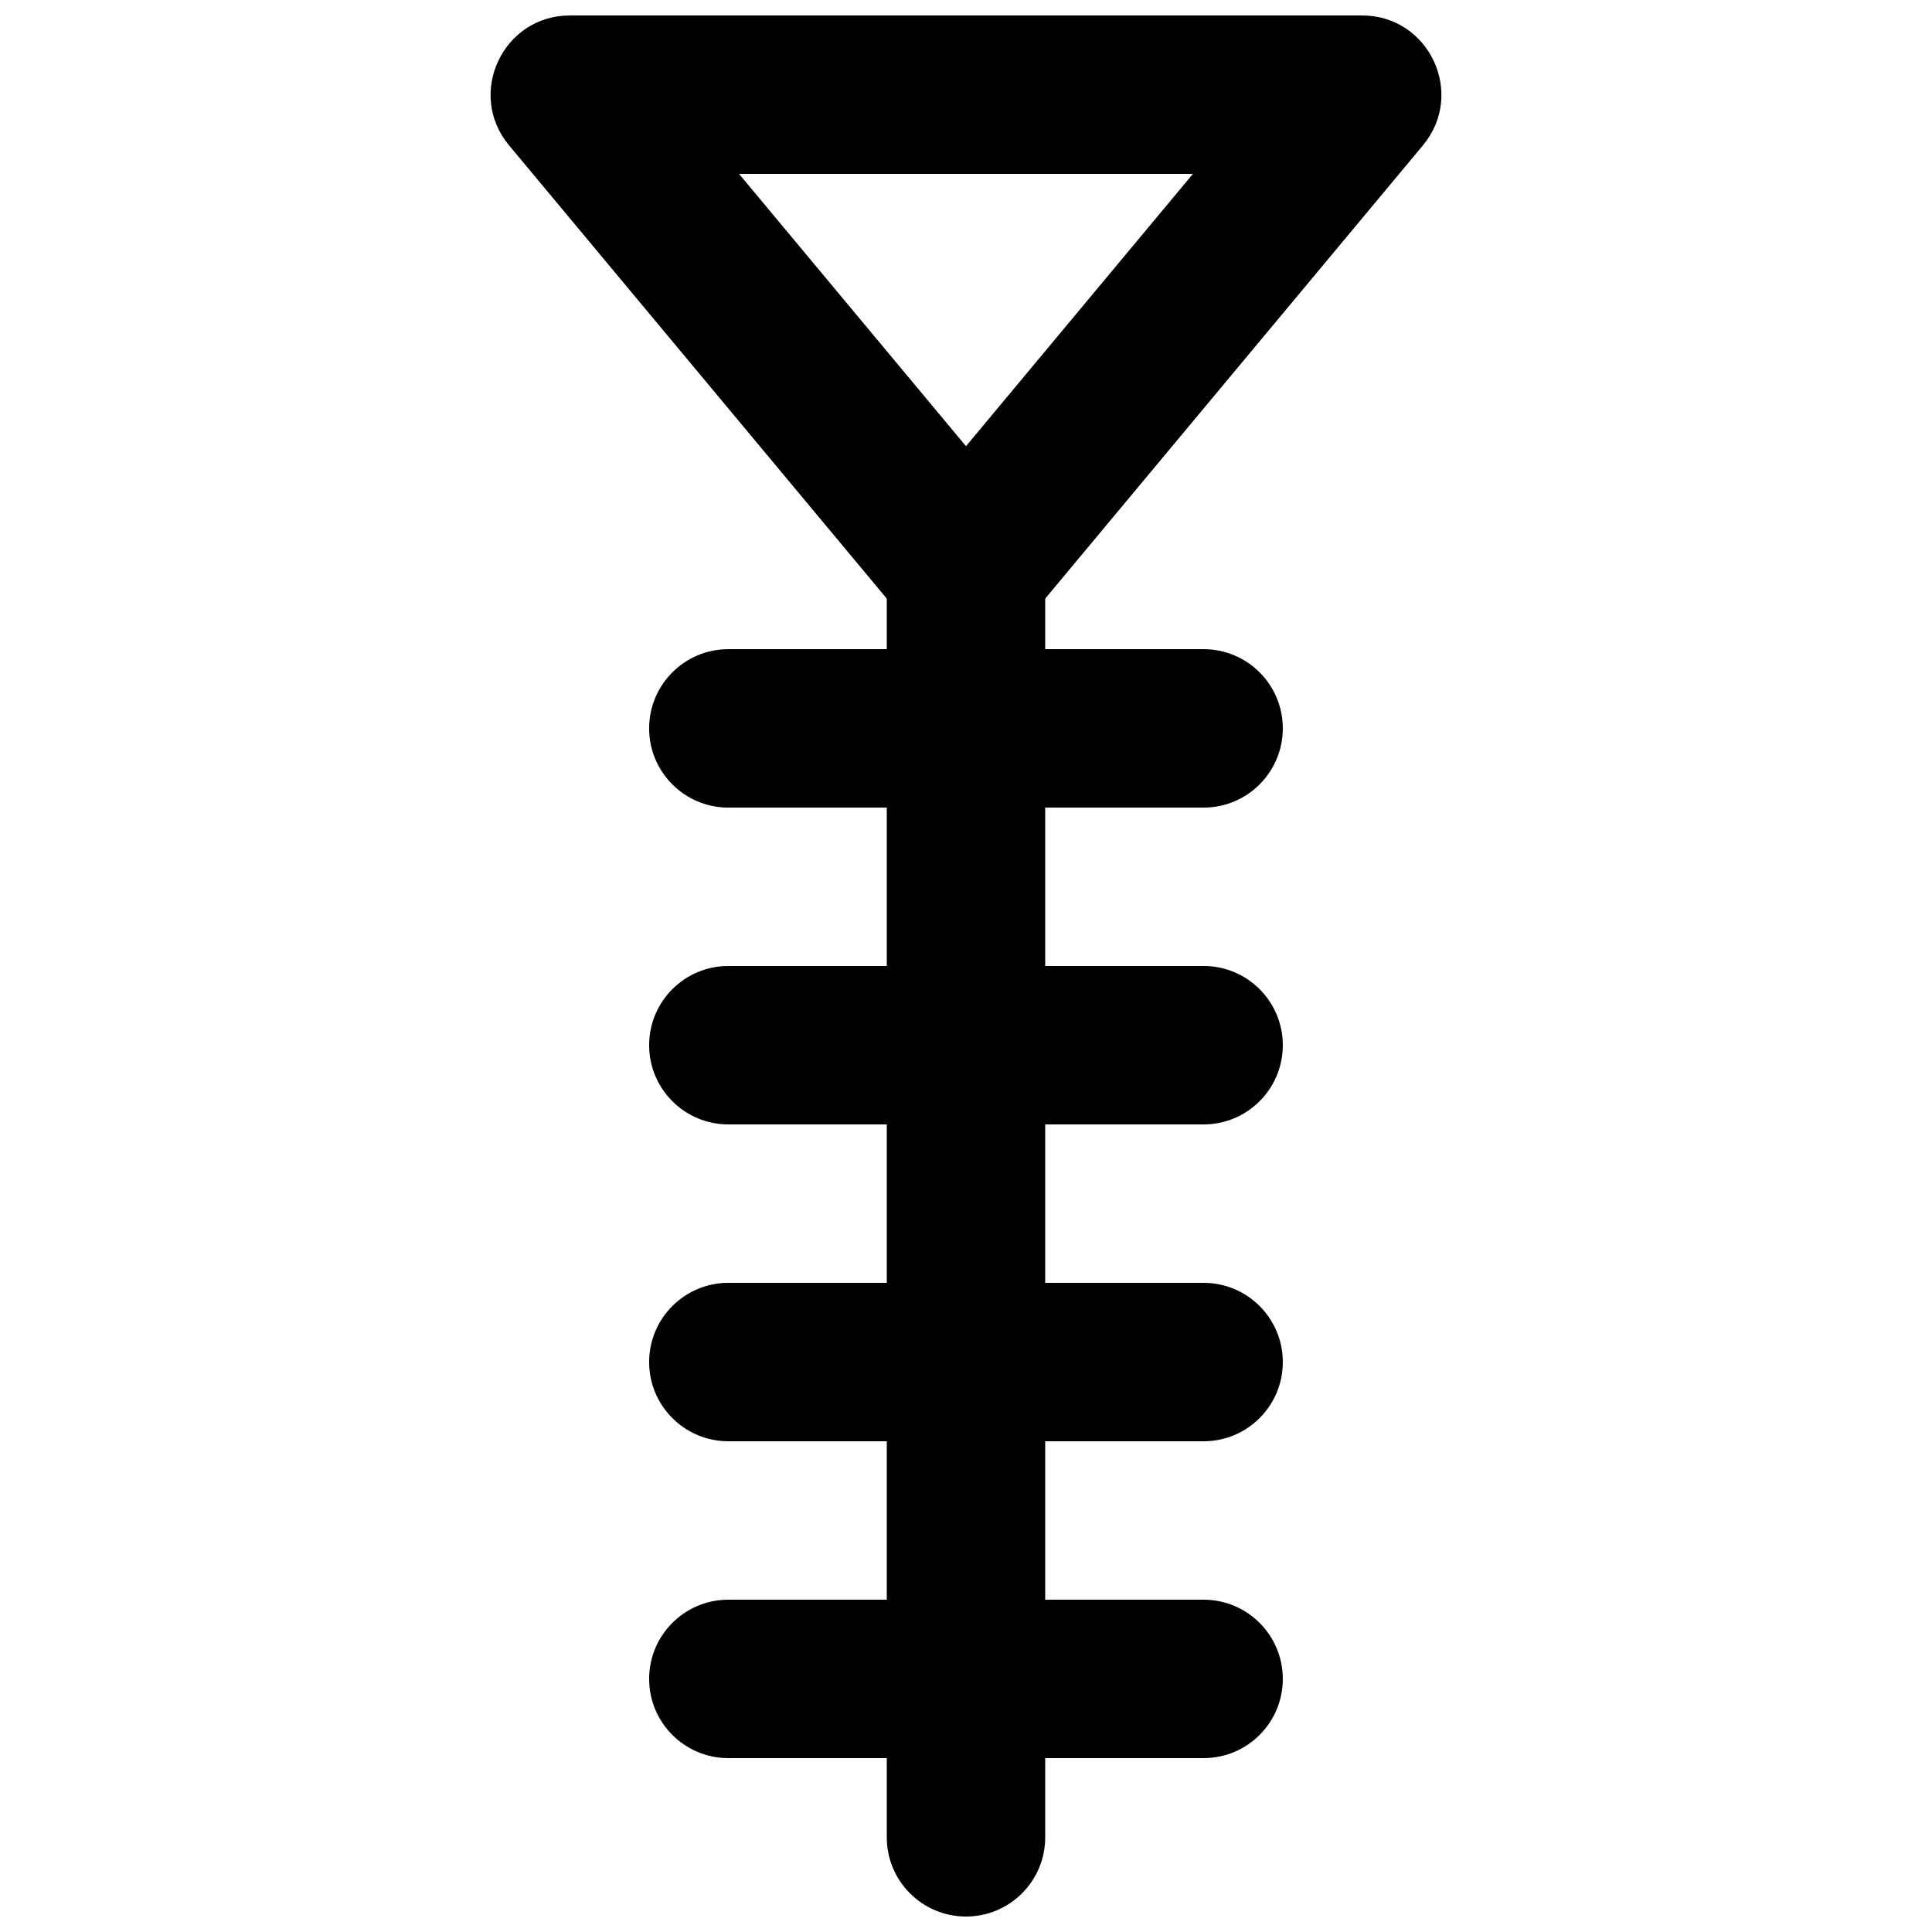 <?xml version="1.0" encoding="UTF-8"?>
<!-- Uploaded to: SVG Repo, www.svgrepo.com, Generator: SVG Repo Mixer Tools -->
<svg width="800px" height="800px" version="1.1" viewBox="144 144 512 512" xmlns="http://www.w3.org/2000/svg">
 <defs>
  <clipPath id="b">
   <path d="m274 148.09h252v168.91h-252z"/>
  </clipPath>
  <clipPath id="a">
   <path d="m379 274h42v377.9h-42z"/>
  </clipPath>
 </defs>
 <g clip-path="url(#b)">
  <path d="m460.14 190.08-60.141 72.168-60.145-72.168zm-165.1-41.984c-17.797 0-27.52 20.758-16.129 34.43l104.96 125.95c8.395 10.07 23.863 10.07 32.254 0l104.96-125.95c11.395-13.672 1.672-34.43-16.129-34.43z" fill-rule="evenodd"/>
 </g>
 <g clip-path="url(#a)">
  <path d="m420.99 630.91v-335.87c0-11.594-9.398-20.992-20.992-20.992s-20.992 9.398-20.992 20.992v335.87c0 11.594 9.398 20.992 20.992 20.992s20.992-9.398 20.992-20.992z" fill-rule="evenodd"/>
 </g>
 <path d="m337.02 609.92h125.95c11.59 0 20.988-9.398 20.988-20.992s-9.398-20.992-20.988-20.992h-125.95c-11.594 0-20.992 9.398-20.992 20.992s9.398 20.992 20.992 20.992z" fill-rule="evenodd"/>
 <path d="m337.02 525.95h125.95c11.59 0 20.988-9.398 20.988-20.992s-9.398-20.992-20.988-20.992h-125.95c-11.594 0-20.992 9.398-20.992 20.992s9.398 20.992 20.992 20.992z" fill-rule="evenodd"/>
 <path d="m337.02 441.98h125.95c11.59 0 20.988-9.398 20.988-20.992s-9.398-20.992-20.988-20.992h-125.95c-11.594 0-20.992 9.398-20.992 20.992s9.398 20.992 20.992 20.992z" fill-rule="evenodd"/>
 <path d="m337.02 358.02h125.95c11.59 0 20.988-9.398 20.988-20.992s-9.398-20.992-20.988-20.992h-125.95c-11.594 0-20.992 9.398-20.992 20.992s9.398 20.992 20.992 20.992z" fill-rule="evenodd"/>
</svg>